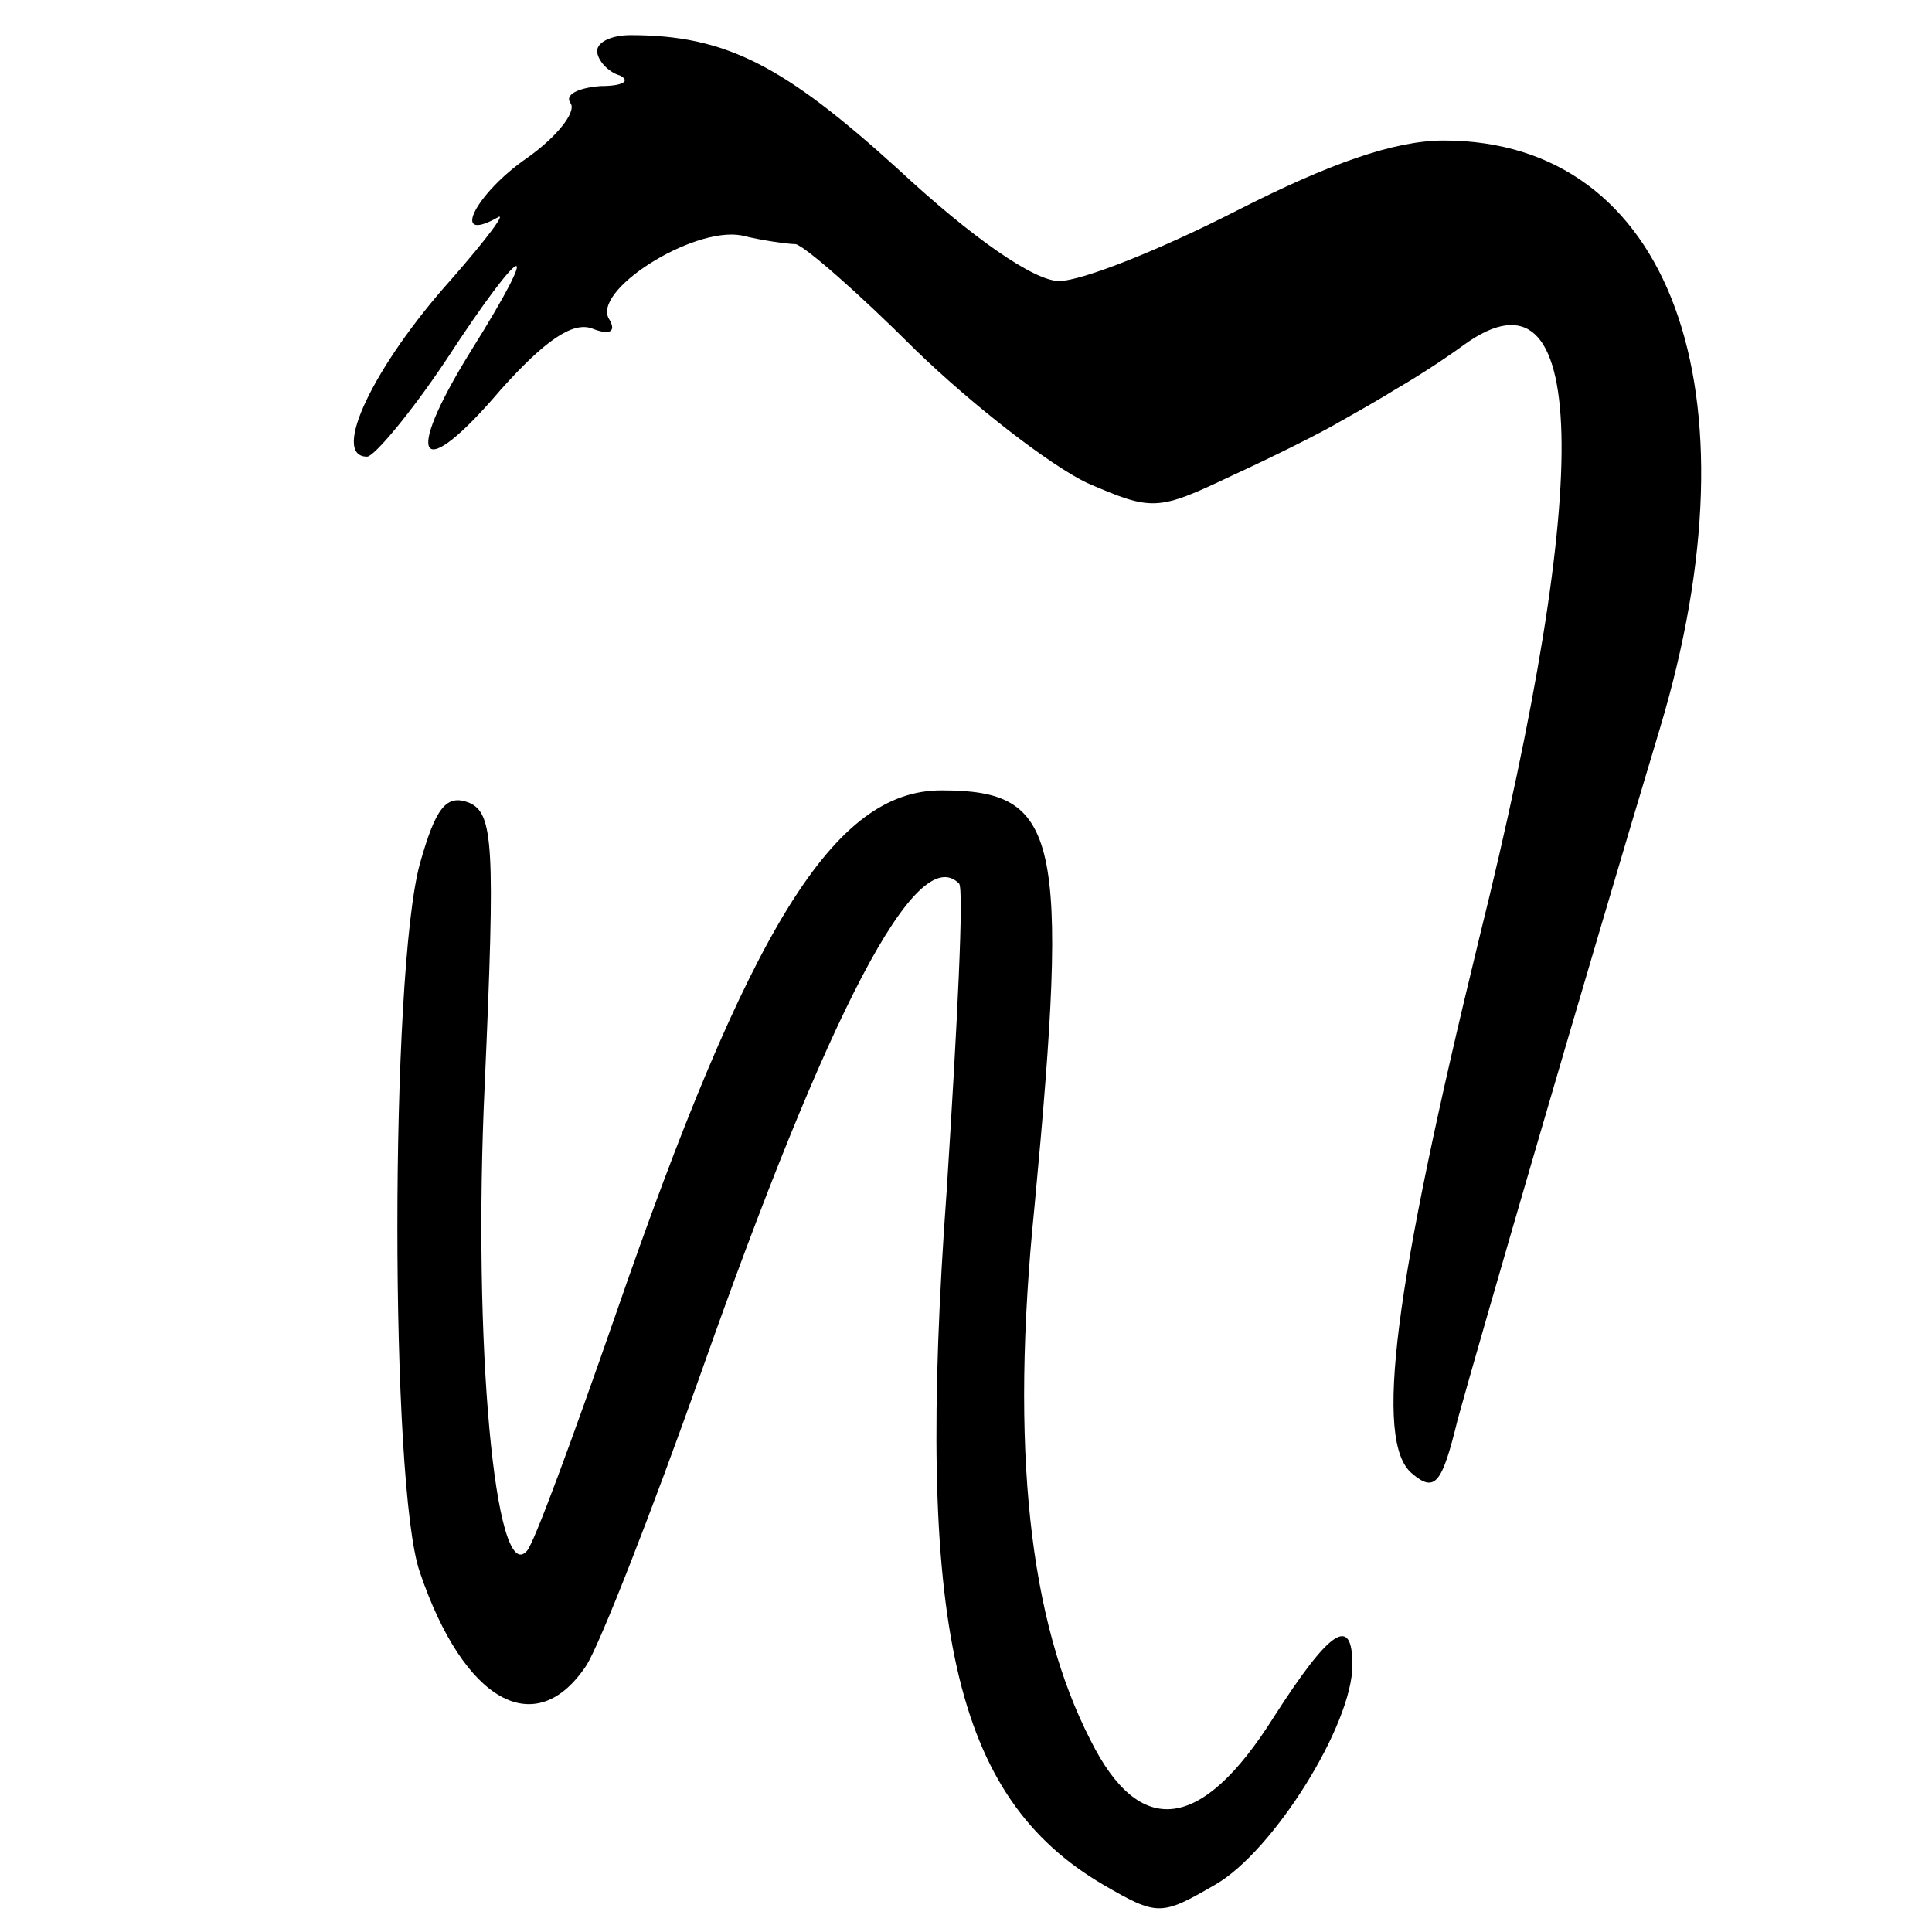 <svg version="1.0" xmlns="http://www.w3.org/2000/svg"
 width="110pt" height="110pt" viewBox="0 0 110 110"
 preserveAspectRatio="xMidYMid meet">
<g transform="translate(0,110) scale(0.1,-0.1)"
fill="#000000" stroke="none">
<path d="M340 1071 c0 -5 6 -12 13 -14 6 -3 2 -6 -11 -6 -13 -1 -21 -5 -17
-10 3 -5 -8 -19 -25 -31 -29 -20 -44 -49 -17 -34 6 4 -5 -11 -26 -35 -44 -49
-69 -101 -48 -101 4 0 25 25 45 55 45 69 56 72 14 5 -39 -63 -29 -76 17 -22
25 28 41 39 52 35 10 -4 14 -2 10 5 -11 16 47 53 75 48 12 -3 27 -5 31 -5 5
-1 35 -27 68 -60 33 -32 77 -66 98 -76 37 -16 40 -16 82 4 24 11 52 25 62 31
9 5 23 13 31 18 7 4 25 15 40 26 70 50 74 -73 8 -339 -48 -197 -60 -286 -38
-304 13 -11 17 -6 26 31 13 47 72 250 115 393 58 193 6 335 -123 335 -28 0
-65 -13 -118 -40 -43 -22 -88 -40 -101 -40 -14 0 -49 24 -92 64 -65 59 -98 76
-152 76 -11 0 -19 -4 -19 -9z"/>
<path d="M239 608 c-17 -63 -17 -354 0 -403 25 -74 66 -97 95 -53 8 13 37 87
65 166 73 207 123 303 147 279 3 -2 -1 -81 -7 -175 -18 -248 4 -345 89 -395
31 -18 33 -18 64 0 33 19 78 91 78 125 0 29 -13 20 -45 -30 -41 -65 -76 -69
-104 -13 -35 68 -46 166 -32 304 20 212 14 237 -53 237 -61 0 -109 -77 -186
-300 -24 -69 -46 -129 -50 -133 -18 -21 -31 118 -24 266 6 136 5 154 -9 160
-13 5 -19 -3 -28 -35z"/>
</g>
</svg>

